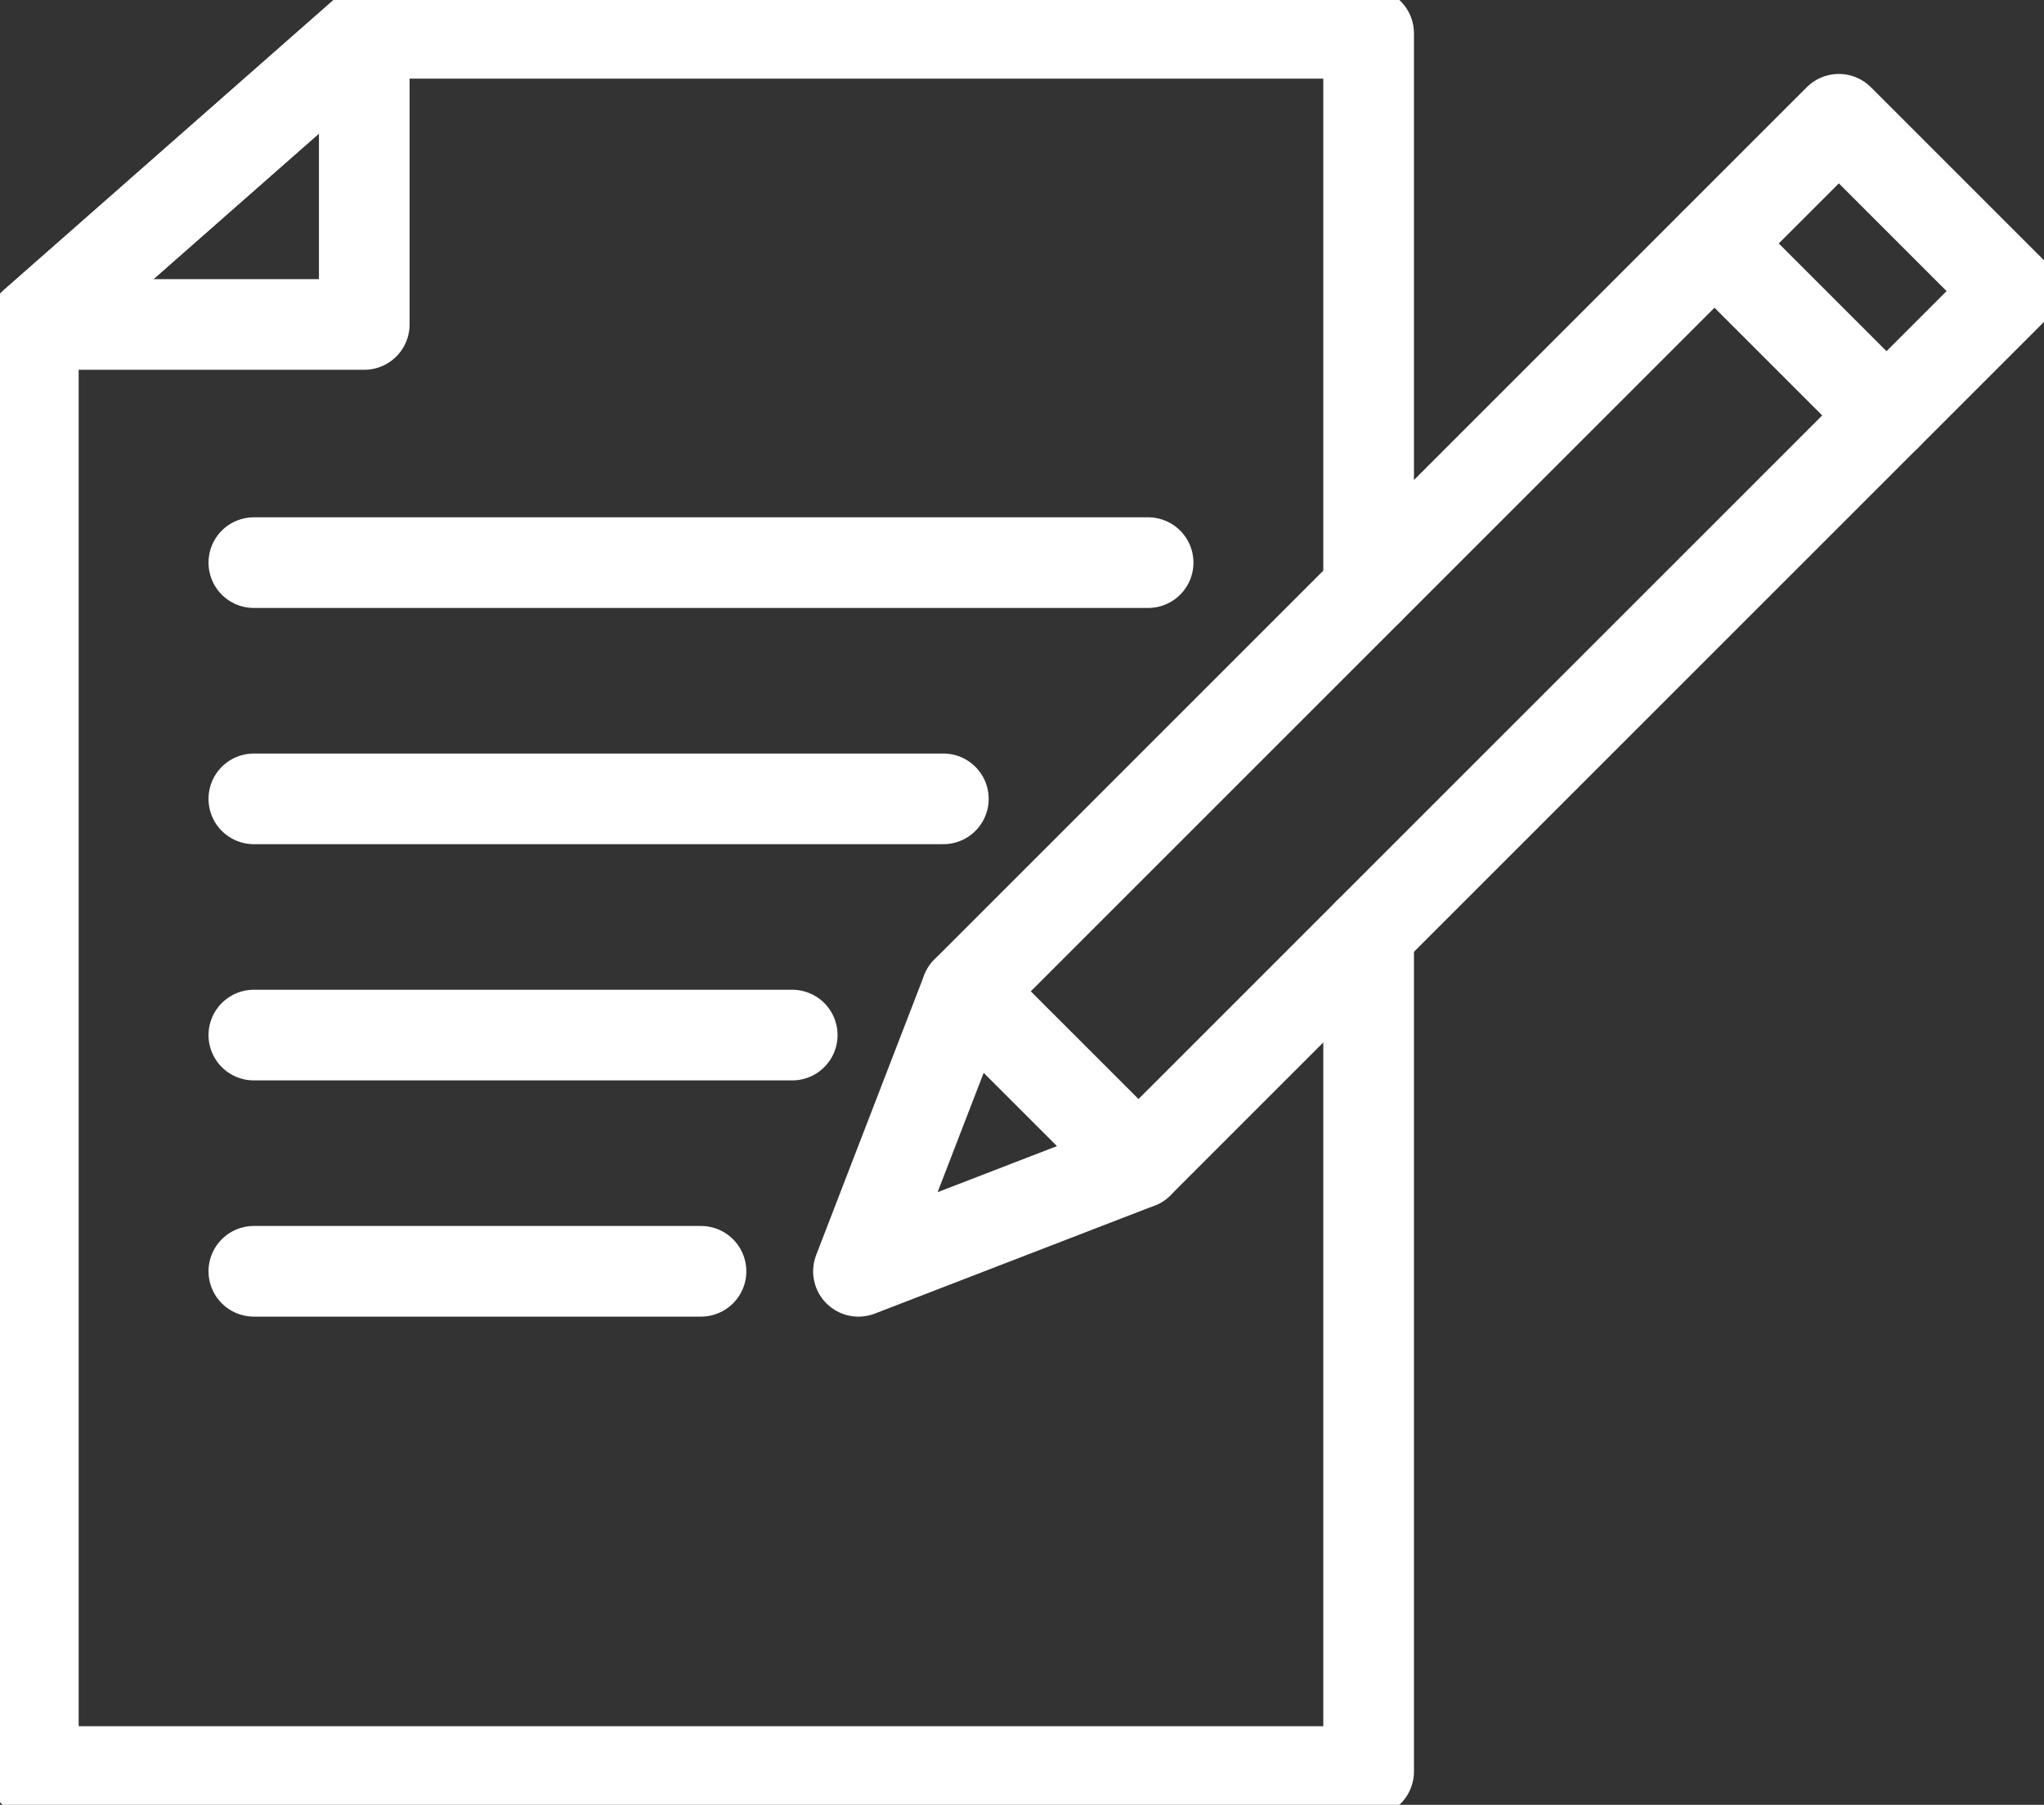 <svg id="Group_44" data-name="Group 44" xmlns="http://www.w3.org/2000/svg" xmlns:xlink="http://www.w3.org/1999/xlink" width="67.639" height="59.733" viewBox="0 0 67.639 59.733">
  <rect x="0" y="0" width="67.639" height="59.733" fill="#333333" stroke="none"/>
  <defs>
    <clipPath id="clip-path">
      <rect id="Rectangle_125" data-name="Rectangle 125" width="67.639" height="59.733" fill="none" stroke="#fff" stroke-width="1"/>
    </clipPath>
  </defs>
  <g id="Group_39" data-name="Group 39" transform="translate(0 0)">
    <g id="Group_38" data-name="Group 38" clip-path="url(#clip-path)">
      <path id="Path_153" data-name="Path 153" d="M45.687,19.905V1.5H12.451L1.5,11.135V59.027H45.687V31.277" transform="translate(-0.397 -0.397)" fill="none" stroke="#fff" stroke-linecap="round" stroke-linejoin="round" stroke-width="3"/>
    </g>
  </g>
  <line id="Line_155" data-name="Line 155" x2="29.593" transform="translate(8.4 18.621)" fill="none" stroke="#fff" stroke-linecap="round" stroke-linejoin="round" stroke-width="3"/>
  <line id="Line_156" data-name="Line 156" x2="22.817" transform="translate(8.4 26.439)" fill="none" stroke="#fff" stroke-linecap="round" stroke-linejoin="round" stroke-width="3"/>
  <line id="Line_157" data-name="Line 157" x2="17.816" transform="translate(8.4 34.257)" fill="none" stroke="#fff" stroke-linecap="round" stroke-linejoin="round" stroke-width="3"/>
  <line id="Line_158" data-name="Line 158" x2="14.797" transform="translate(8.4 42.075)" fill="none" stroke="#fff" stroke-linecap="round" stroke-linejoin="round" stroke-width="3"/>
  <g id="Group_41" data-name="Group 41" transform="translate(0 0)">
    <g id="Group_40" data-name="Group 40" clip-path="url(#clip-path)">
      <path id="Path_154" data-name="Path 154" d="M1.5,11.135,12.451,1.5v9.635H1.5" transform="translate(-0.397 -0.397)" fill="none" stroke="#fff" stroke-linecap="round" stroke-linejoin="round" stroke-width="3"/>
    </g>
  </g>
  <rect id="Rectangle_127" data-name="Rectangle 127" width="35.004" height="8.041" transform="translate(31.986 32.812) rotate(-45)" fill="none" stroke="#fff" stroke-linecap="round" stroke-linejoin="round" stroke-width="3"/>
  <g id="Group_43" data-name="Group 43" transform="translate(0 0)">
    <g id="Group_42" data-name="Group 42" clip-path="url(#clip-path)">
      <rect id="Rectangle_128" data-name="Rectangle 128" width="5.816" height="8.042" transform="translate(56.738 8.06) rotate(-45)" fill="none" stroke="#fff" stroke-linecap="round" stroke-linejoin="round" stroke-width="3"/>
    </g>
  </g>
  <path id="Path_155" data-name="Path 155" d="M42.2,44.613,47.889,50.3l-9.264,3.577Z" transform="translate(-10.217 -11.801)" fill="none" stroke="#fff" stroke-linecap="round" stroke-linejoin="round" stroke-width="3"/>
</svg>
